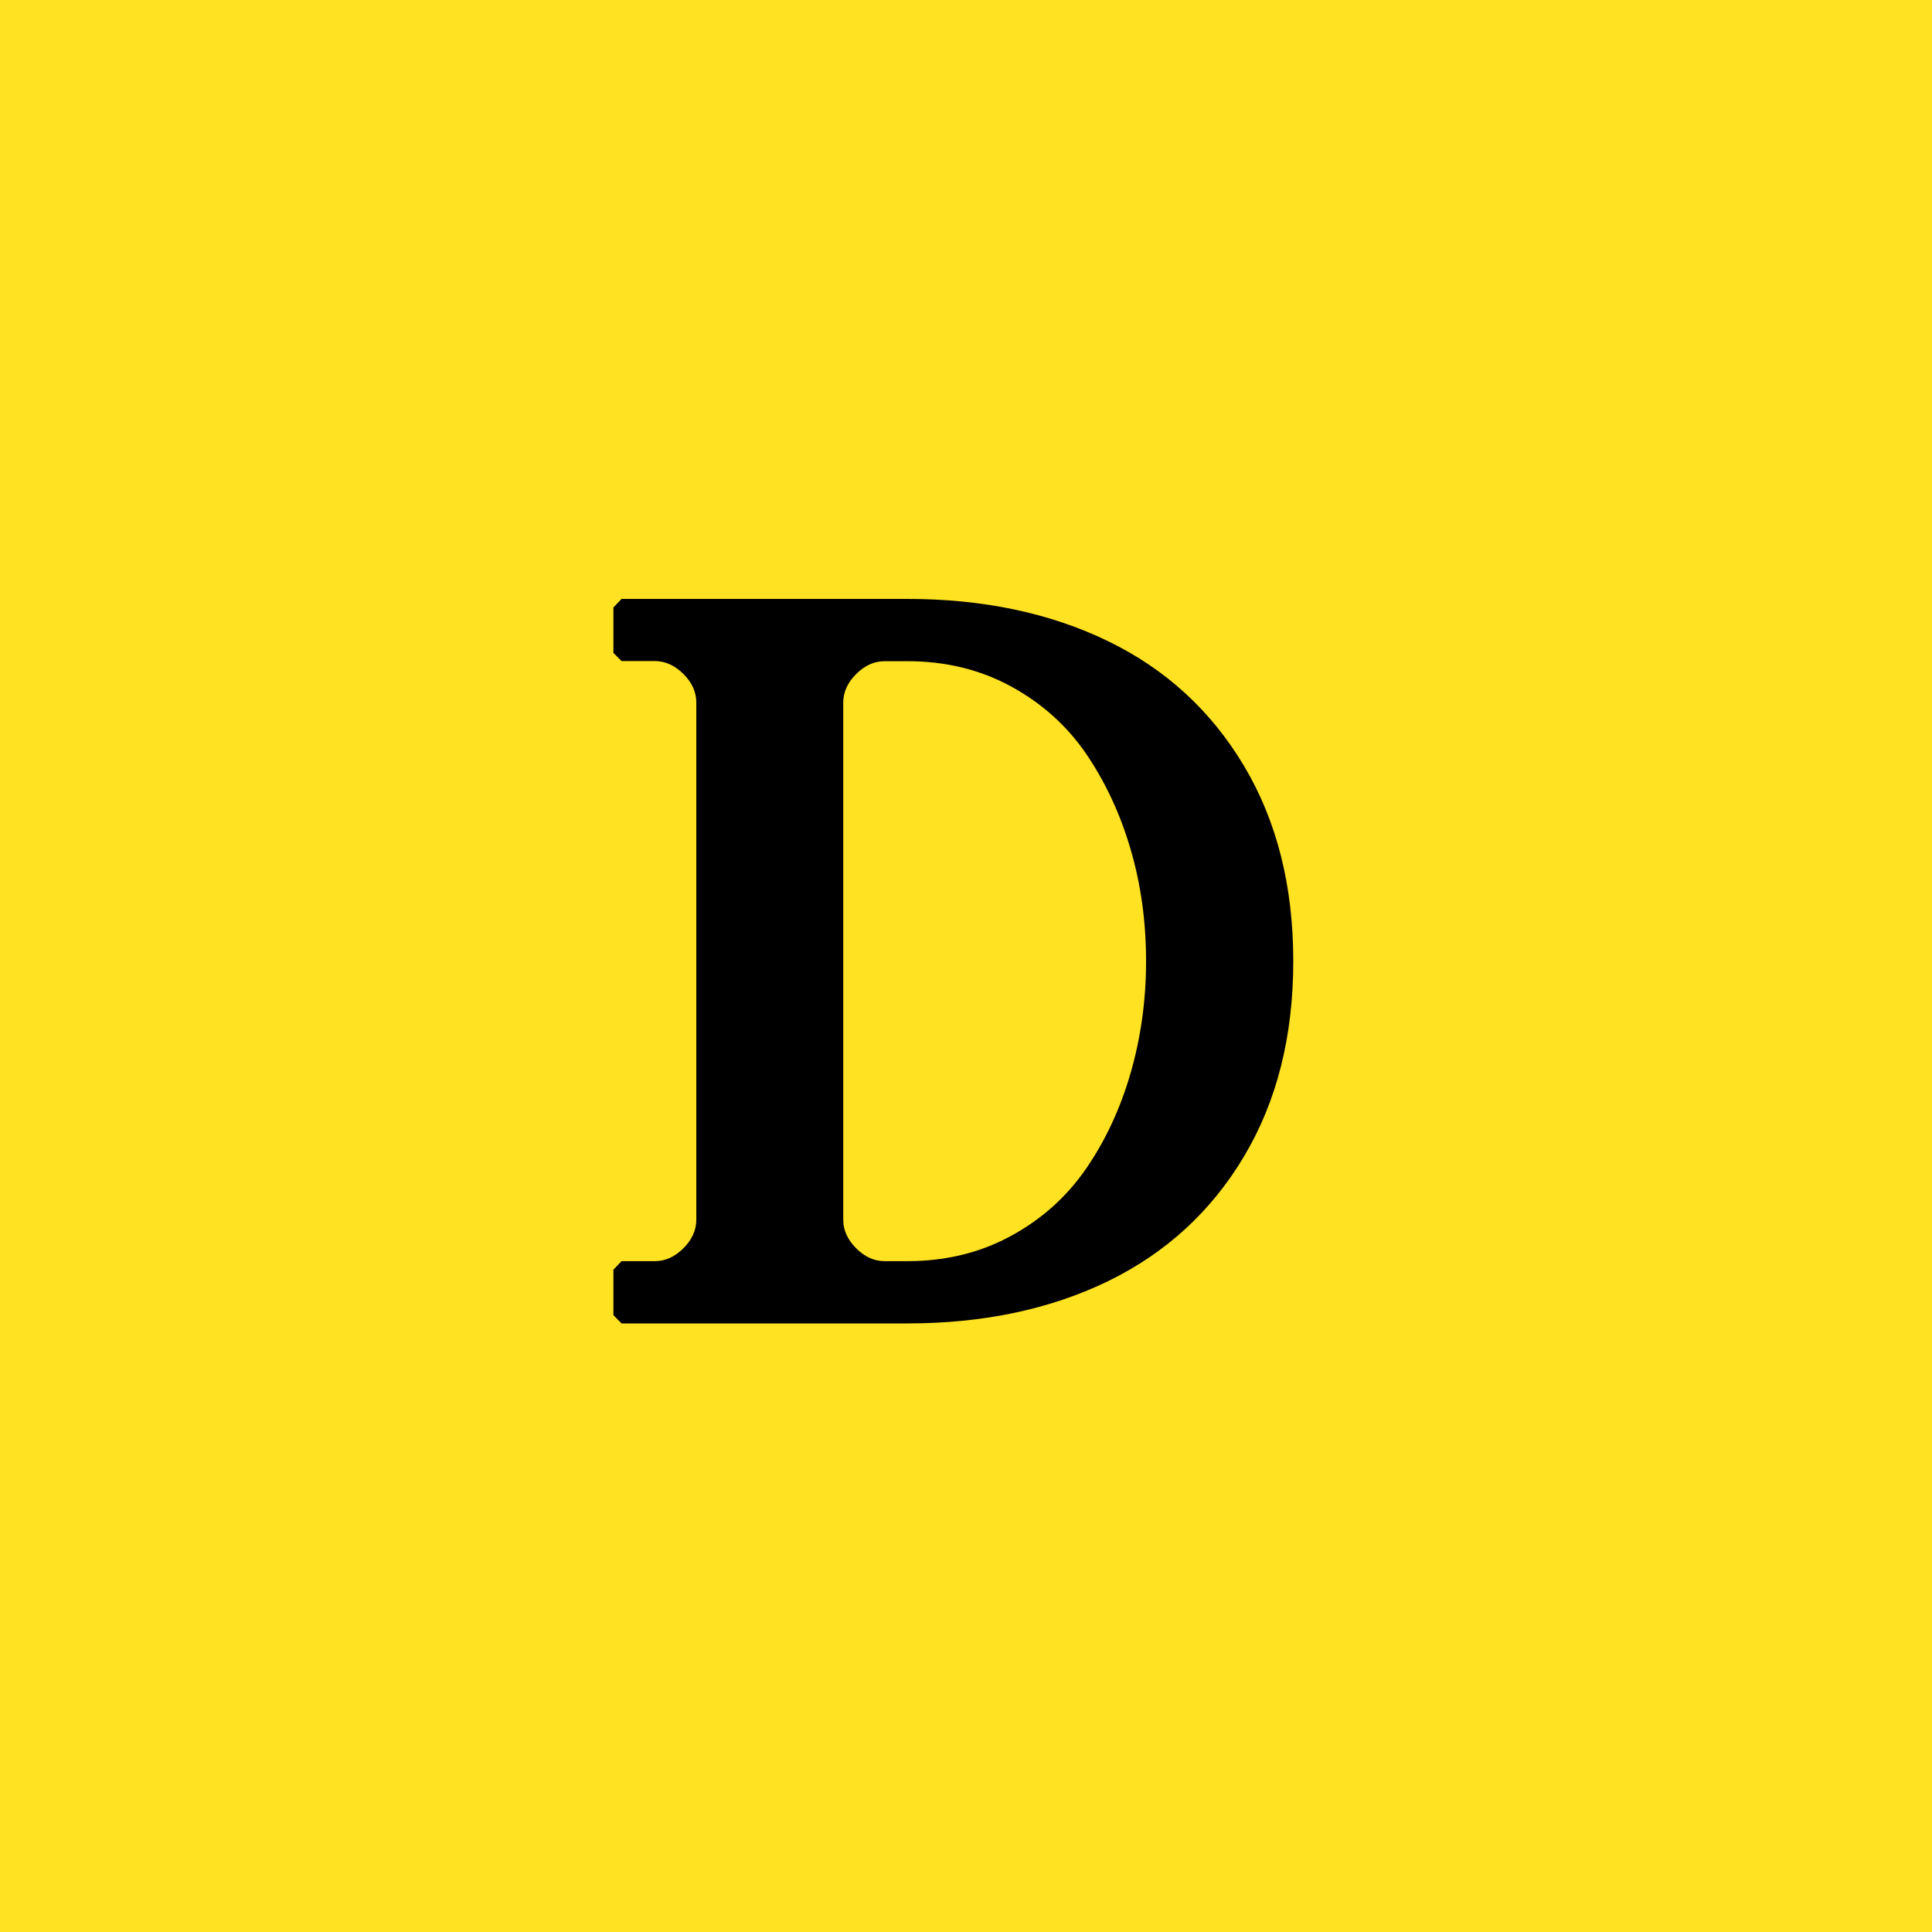 <?xml version="1.0" encoding="UTF-8"?>
<svg width="400" height="400" viewBox="0 0 400 400" fill="none" xmlns="http://www.w3.org/2000/svg">
<rect width="400" height="400" fill="#FFE222"/>
<path d="M127 272.287V262.876L128.685 261.107H135.596C137.758 261.107 139.725 260.208 141.494 258.438C143.264 256.669 144.163 254.702 144.163 252.539V145.433C144.163 143.27 143.264 141.303 141.494 139.534C139.697 137.764 137.73 136.865 135.567 136.865H128.685L127 135.18V125.77L128.685 124H187.871C203.545 124 217.393 126.921 229.388 132.736C241.382 138.551 250.764 147.174 257.562 158.579C264.36 169.983 267.758 183.438 267.758 199C267.758 214.562 264.36 228.017 257.562 239.421C250.764 250.826 241.382 259.421 229.388 265.264C217.393 271.079 203.545 274 187.871 274H128.685L127 272.287ZM174.584 252.539C174.584 254.702 175.483 256.669 177.253 258.438C179.022 260.208 180.989 261.107 183.152 261.107H187.843C195.708 261.107 202.843 259.393 209.219 255.938C215.596 252.483 220.792 247.848 224.809 242.034C228.826 236.219 231.916 229.618 234.051 222.258C236.185 214.899 237.281 207.146 237.281 199C237.281 190.854 236.214 183.073 234.051 175.742C231.888 168.382 228.798 161.809 224.809 155.966C220.792 150.152 215.596 145.517 209.219 142.062C202.843 138.607 195.708 136.893 187.843 136.893H183.152C180.989 136.893 179.022 137.792 177.253 139.562C175.483 141.331 174.584 143.298 174.584 145.461V252.539Z" fill="black"/>
</svg>
